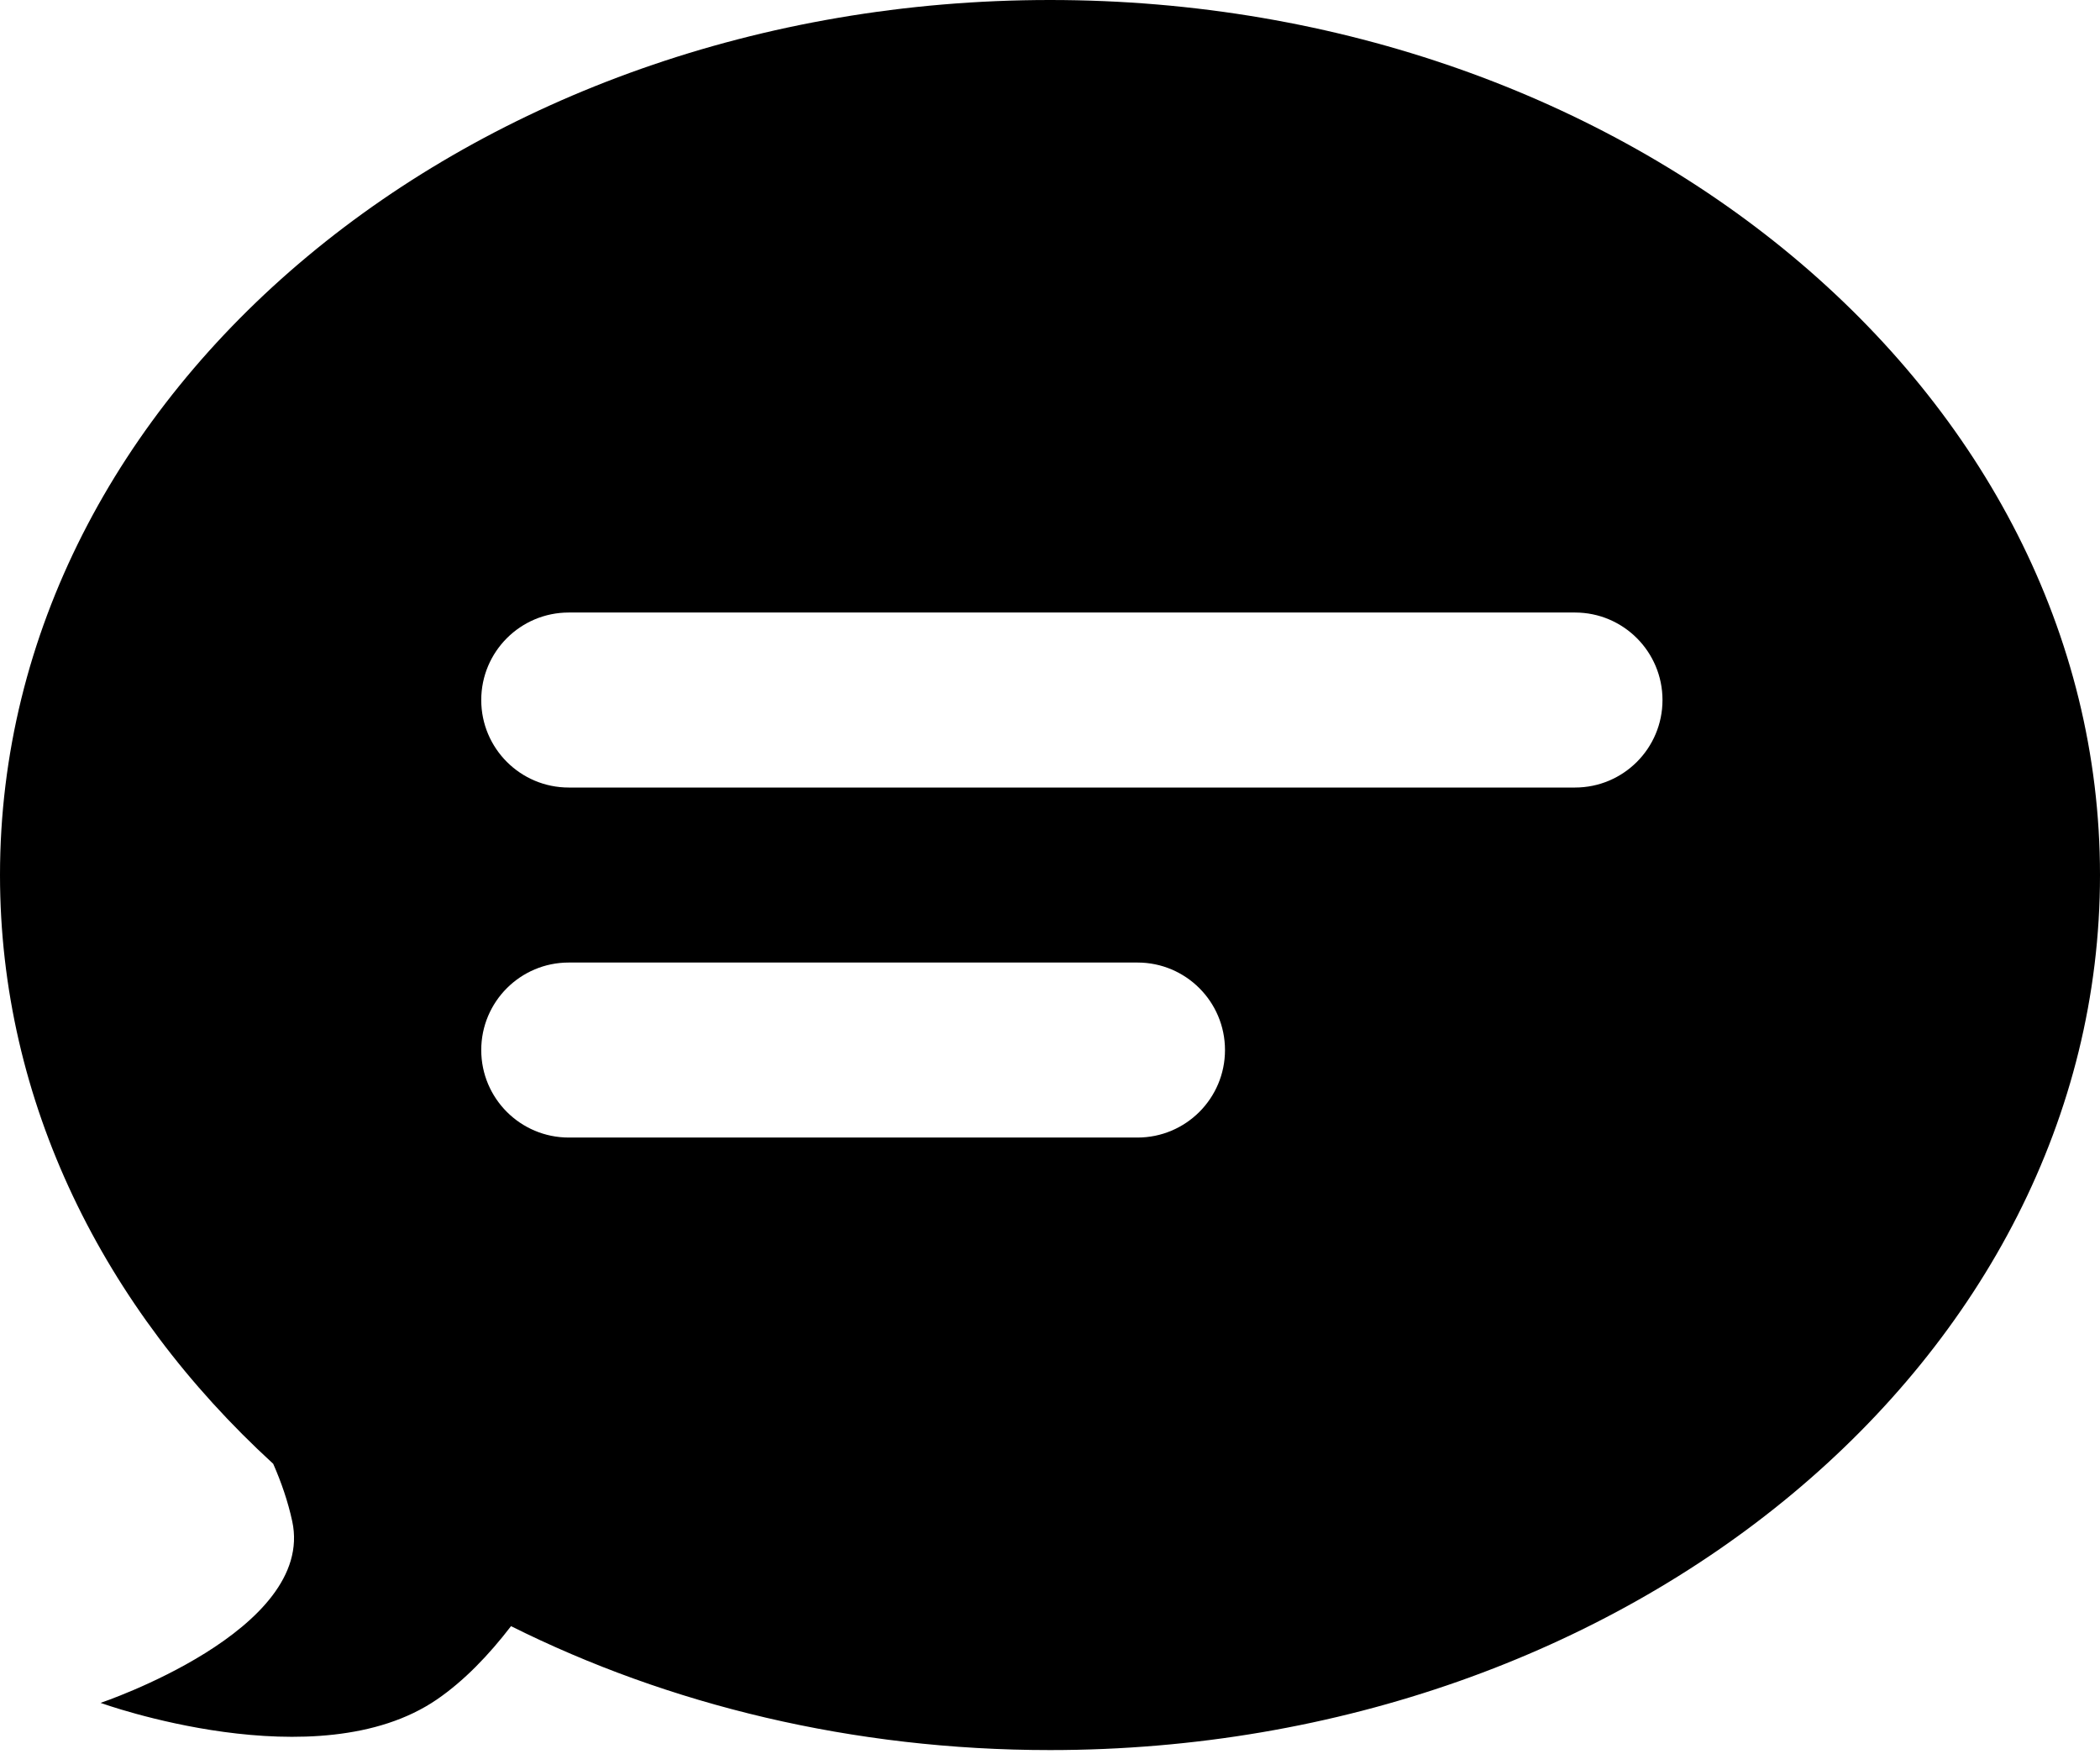<?xml version="1.0" encoding="UTF-8"?> <svg xmlns="http://www.w3.org/2000/svg" width="164" height="137" viewBox="0 0 164 137" fill="none"> <path fill-rule="evenodd" clip-rule="evenodd" d="M82 136.666C127.287 136.666 164 106.073 164 68.333C164 30.594 127.287 0 82 0C36.713 0 0 30.594 0 68.333C0 86.039 8.081 102.171 21.336 114.31C21.969 115.75 22.489 117.257 22.822 118.798C24.664 127.341 7.853 132.981 7.853 132.981C7.853 132.981 24.772 139.116 34.116 132.717C36.224 131.273 38.162 129.264 39.909 126.989C52.213 133.134 66.612 136.666 82 136.666ZM37.583 54.667C37.583 50.893 40.643 47.833 44.417 47.833H123C126.774 47.833 129.833 50.893 129.833 54.667C129.833 58.441 126.774 61.5 123 61.5H44.417C40.643 61.5 37.583 58.441 37.583 54.667ZM44.417 75.166C40.643 75.166 37.583 78.226 37.583 82C37.583 85.774 40.643 88.833 44.417 88.833H88.833C92.607 88.833 95.666 85.774 95.666 82C95.666 78.226 92.607 75.166 88.833 75.166H44.417Z" fill="black"></path> </svg> 